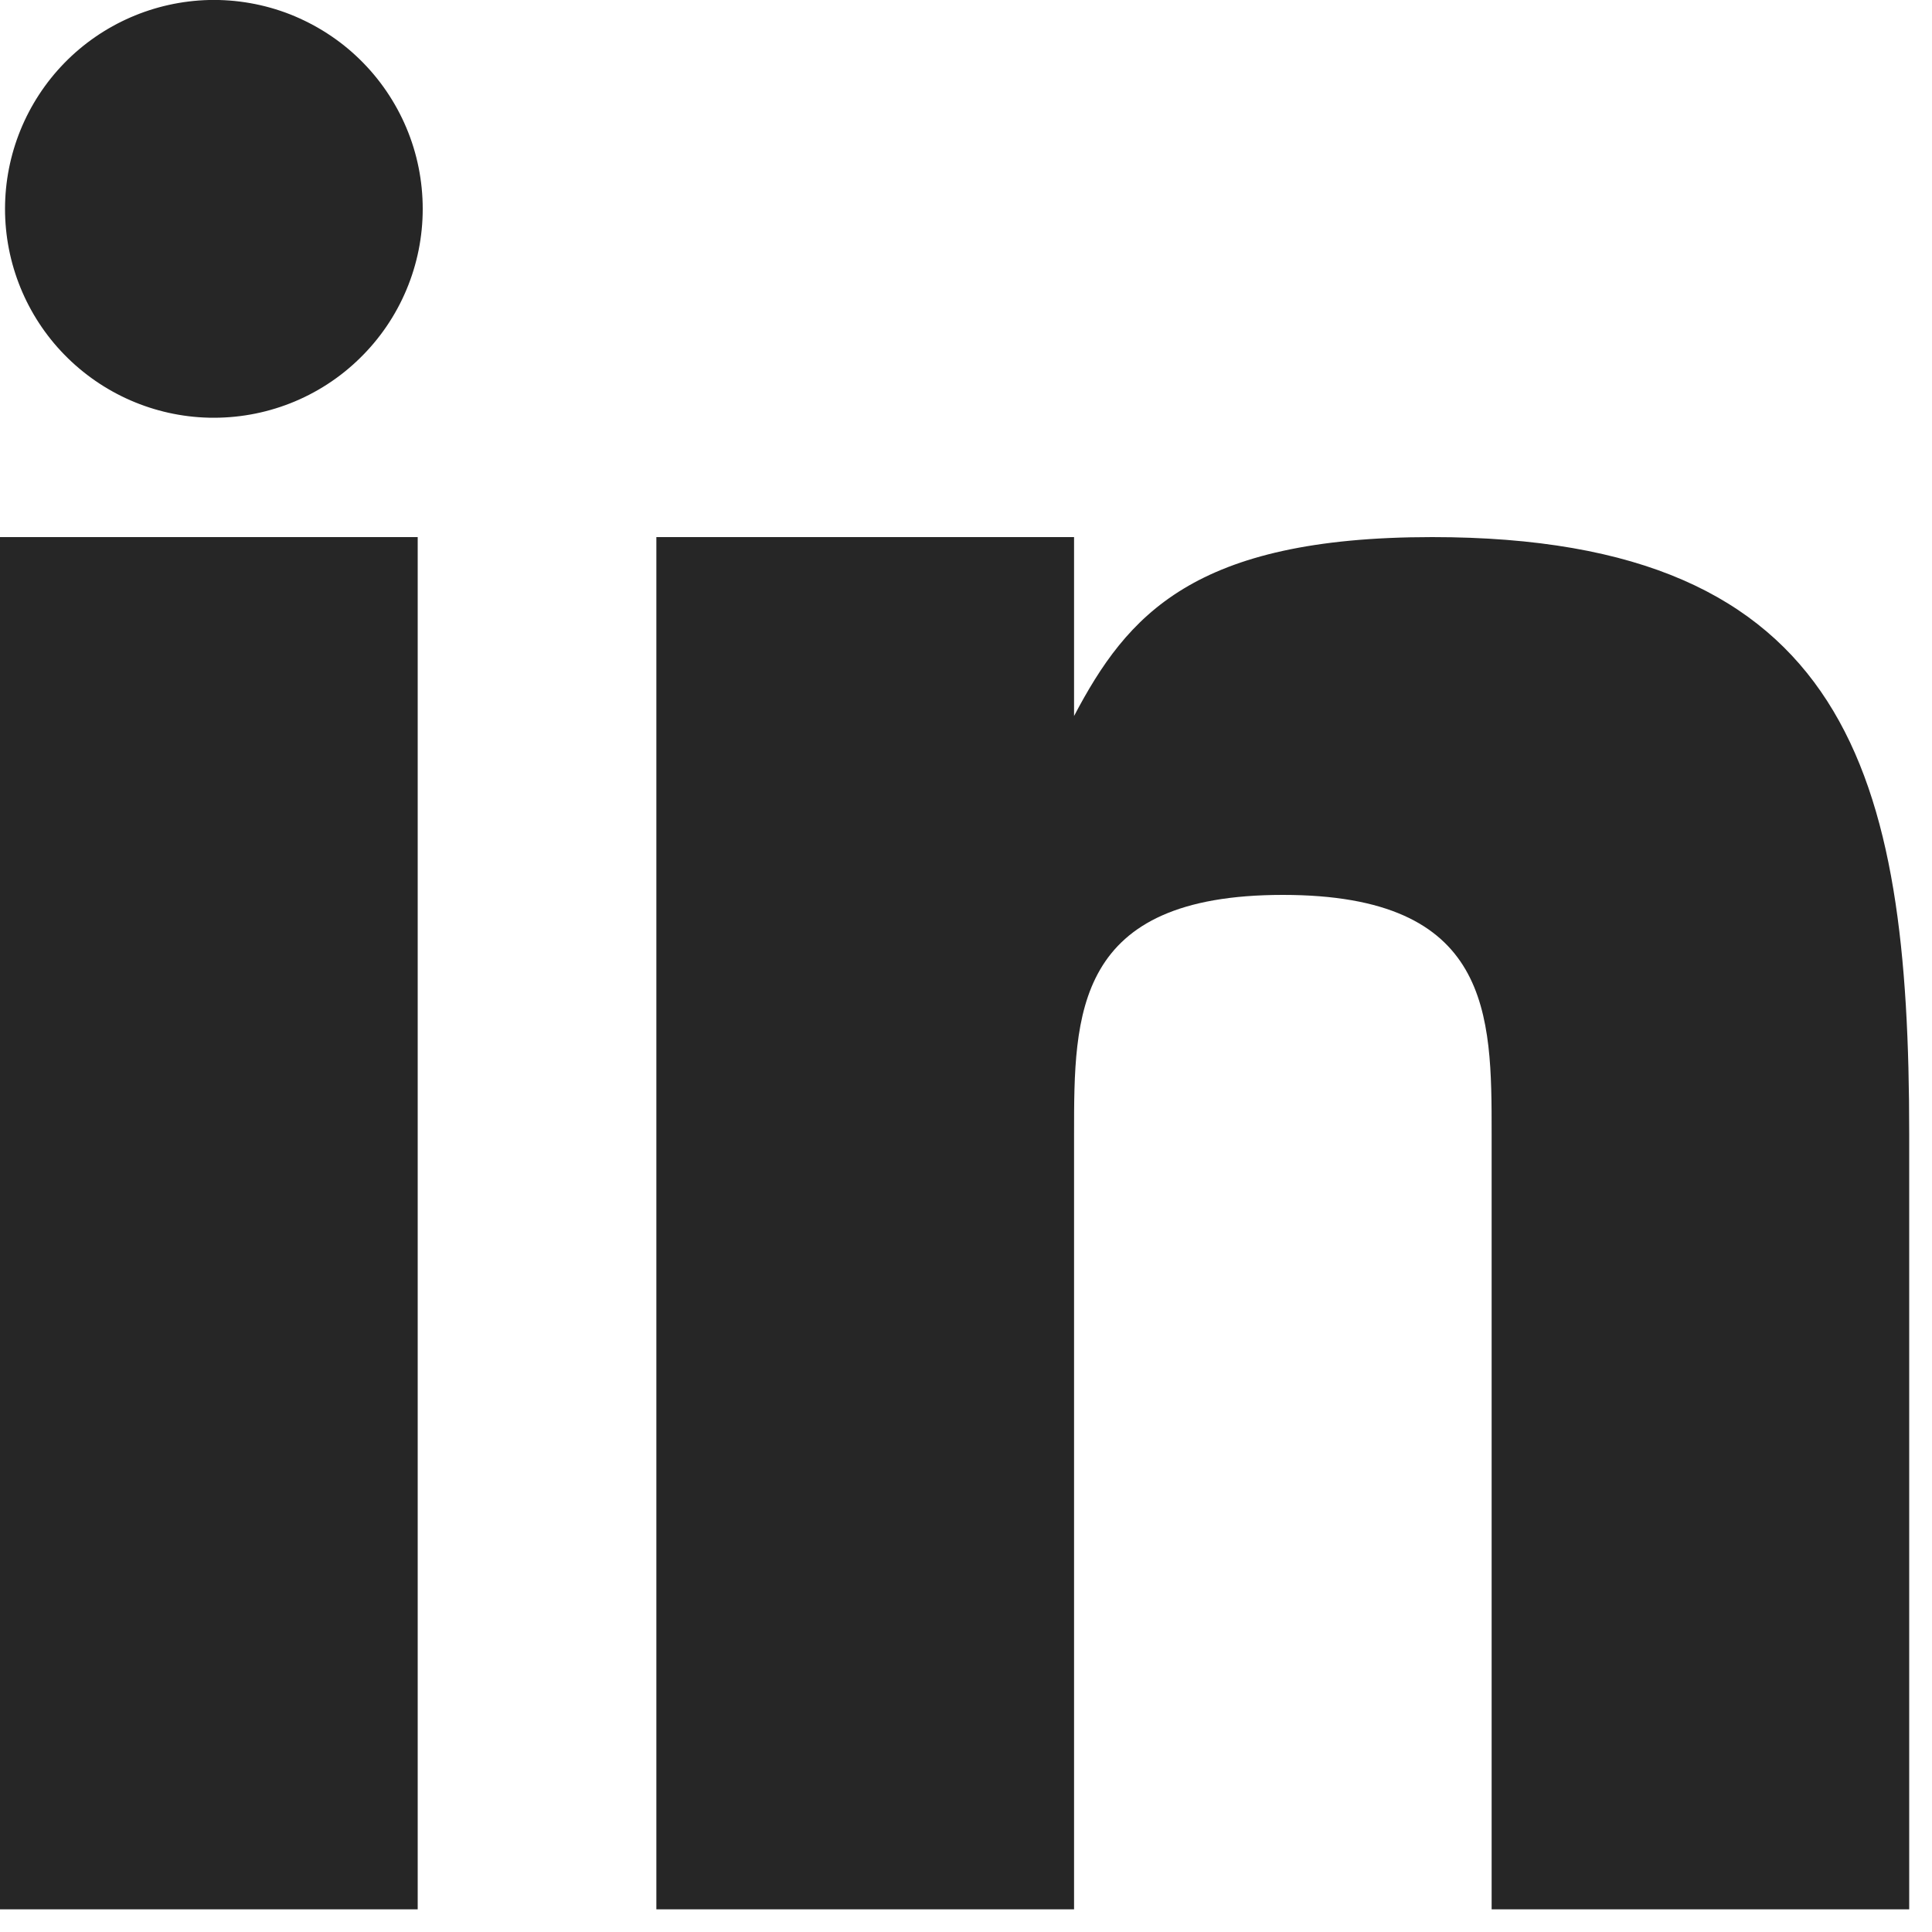 <svg width="15" height="15" viewBox="0 0 15 15" fill="none" xmlns="http://www.w3.org/2000/svg">
<path d="M3.243 4.17H0V14.824H3.243V4.17ZM11.119 4.17C9.265 4.17 8.751 4.777 8.339 5.559V4.17H5.096V14.824H8.339V8.802C8.339 7.875 8.339 6.948 9.96 6.948C11.581 6.948 11.581 7.875 11.581 8.802V14.824H14.823V8.802C14.823 6.022 14.361 4.17 11.119 4.17ZM1.622 3.243C1.838 3.248 2.053 3.21 2.254 3.131C2.455 3.052 2.639 2.933 2.793 2.782C2.948 2.631 3.071 2.451 3.155 2.251C3.239 2.052 3.282 1.838 3.282 1.622C3.282 1.405 3.239 1.191 3.155 0.992C3.071 0.793 2.948 0.612 2.793 0.461C2.639 0.31 2.455 0.192 2.254 0.112C2.053 0.033 1.838 -0.005 1.622 0C1.198 0.011 0.796 0.186 0.5 0.489C0.205 0.792 0.039 1.198 0.039 1.622C0.039 2.045 0.205 2.452 0.5 2.754C0.796 3.057 1.198 3.233 1.622 3.243Z" fill="#262626"/>
</svg>
